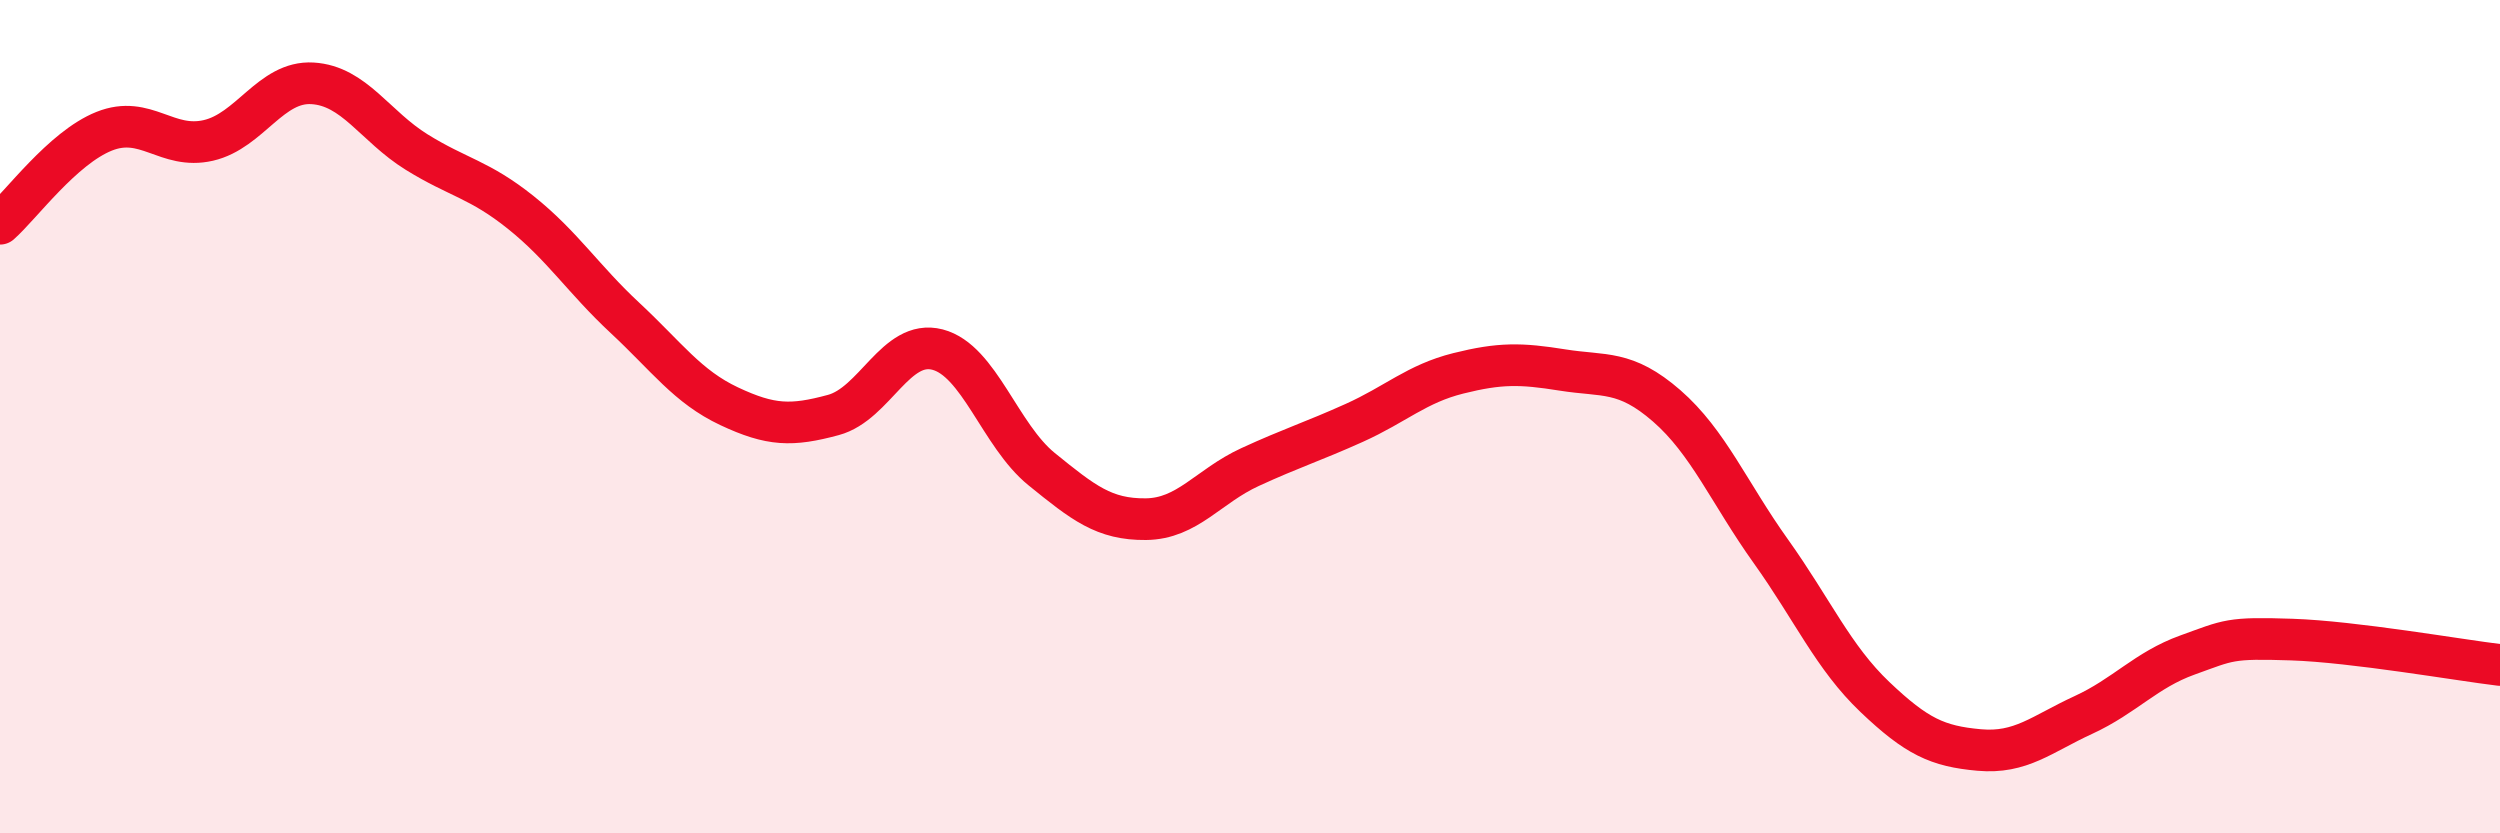 
    <svg width="60" height="20" viewBox="0 0 60 20" xmlns="http://www.w3.org/2000/svg">
      <path
        d="M 0,5.37 C 0.5,4.93 1.5,3.55 2.5,3.15 C 3.5,2.75 4,3.6 5,3.37 C 6,3.14 6.5,1.94 7.5,2 C 8.5,2.06 9,3.03 10,3.65 C 11,4.27 11.5,4.3 12.5,5.1 C 13.5,5.9 14,6.7 15,7.63 C 16,8.56 16.5,9.28 17.5,9.75 C 18.5,10.22 19,10.23 20,9.96 C 21,9.69 21.5,8.13 22.5,8.39 C 23.5,8.65 24,10.45 25,11.26 C 26,12.07 26.5,12.47 27.5,12.46 C 28.5,12.45 29,11.67 30,11.21 C 31,10.75 31.5,10.6 32.5,10.15 C 33.5,9.7 34,9.21 35,8.96 C 36,8.71 36.5,8.72 37.5,8.88 C 38.5,9.04 39,8.87 40,9.74 C 41,10.61 41.5,11.83 42.5,13.23 C 43.5,14.63 44,15.78 45,16.73 C 46,17.68 46.5,17.91 47.5,18 C 48.5,18.09 49,17.62 50,17.16 C 51,16.7 51.5,16.08 52.5,15.72 C 53.5,15.36 53.5,15.3 55,15.35 C 56.5,15.4 59,15.84 60,15.96L60 20L0 20Z"
        fill="#EB0A25"
        opacity="0.1"
        stroke-linecap="round"
        stroke-linejoin="round"
      />
      <path
        d="M 0,5.37 C 0.5,4.93 1.5,3.55 2.5,3.15 C 3.5,2.75 4,3.6 5,3.37 C 6,3.14 6.5,1.94 7.5,2 C 8.5,2.06 9,3.03 10,3.65 C 11,4.27 11.5,4.3 12.5,5.1 C 13.5,5.9 14,6.7 15,7.63 C 16,8.56 16.5,9.28 17.5,9.75 C 18.5,10.22 19,10.23 20,9.96 C 21,9.69 21.5,8.13 22.5,8.39 C 23.5,8.65 24,10.45 25,11.26 C 26,12.07 26.5,12.47 27.5,12.46 C 28.5,12.45 29,11.67 30,11.21 C 31,10.75 31.5,10.6 32.5,10.15 C 33.5,9.7 34,9.21 35,8.96 C 36,8.71 36.5,8.72 37.5,8.88 C 38.5,9.04 39,8.87 40,9.74 C 41,10.61 41.5,11.83 42.5,13.23 C 43.5,14.63 44,15.78 45,16.73 C 46,17.68 46.5,17.91 47.5,18 C 48.5,18.09 49,17.62 50,17.16 C 51,16.7 51.5,16.08 52.5,15.72 C 53.5,15.36 53.5,15.3 55,15.35 C 56.5,15.4 59,15.84 60,15.96"
        stroke="#EB0A25"
        stroke-width="1"
        fill="none"
        stroke-linecap="round"
        stroke-linejoin="round"
      />
    </svg>
  